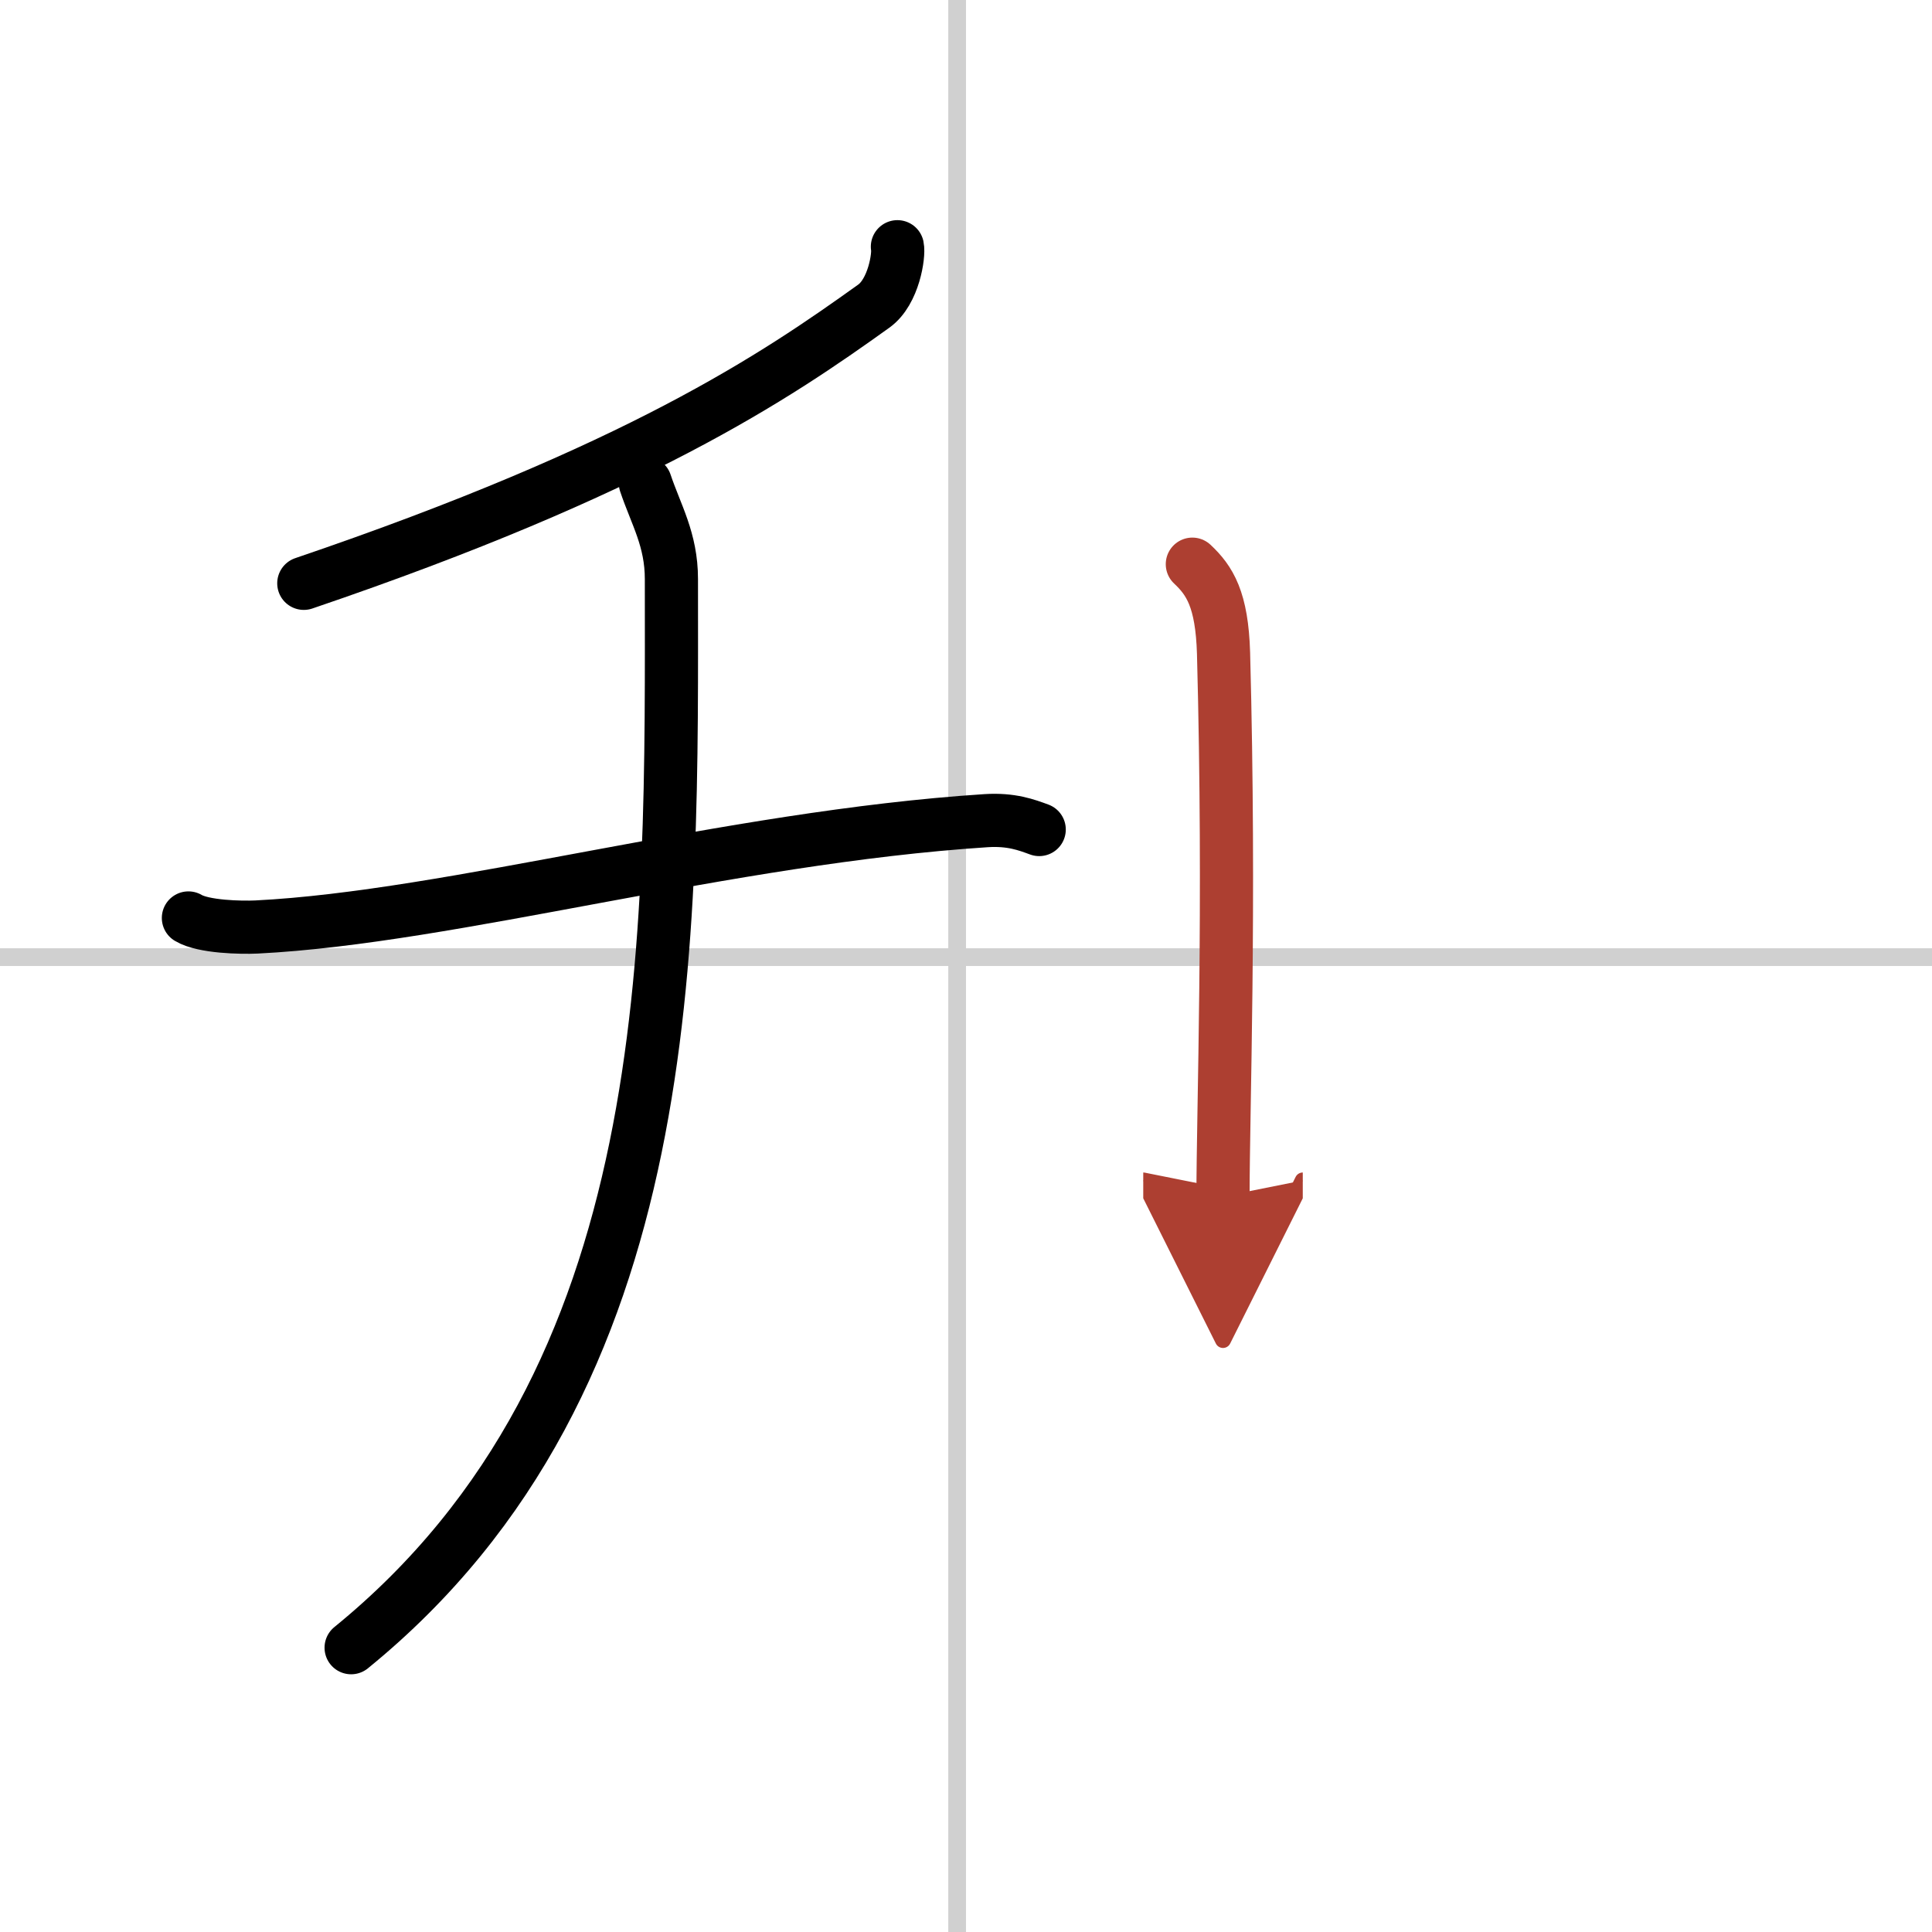 <svg width="400" height="400" viewBox="0 0 109 109" xmlns="http://www.w3.org/2000/svg"><defs><marker id="a" markerWidth="4" orient="auto" refX="1" refY="5" viewBox="0 0 10 10"><polyline points="0 0 10 5 0 10 1 5" fill="#ad3f31" stroke="#ad3f31"/></marker></defs><g fill="none" stroke="#000" stroke-linecap="round" stroke-linejoin="round" stroke-width="3"><rect width="100%" height="100%" fill="#fff" stroke="#fff"/><line x1="54" x2="54" y2="109" stroke="#d0d0d0" stroke-width="1"/><line x2="109" y1="54" y2="54" stroke="#d0d0d0" stroke-width="1"/><path d="m50.63 13.92c0.1 0.46-0.2 2.54-1.33 3.35-5.55 3.98-13.3 9.23-32.16 15.64"/><path d="m10.63 51.79c0.85 0.51 2.98 0.55 3.84 0.51 11.03-0.55 26.53-5.05 41.17-6 1.42-0.09 2.28 0.24 2.99 0.5"/><path d="m36.41 27.25c0.6 1.79 1.47 3.19 1.47 5.42 0 20.4 0.62 45.08-18.07 60.29"/><path d="M67.27,31.83c0.98,0.92,1.67,1.99,1.76,5.02C69.42,51.41,69,62.54,69,67.5" marker-end="url(#a)" stroke="#ad3f31"/></g></svg>
